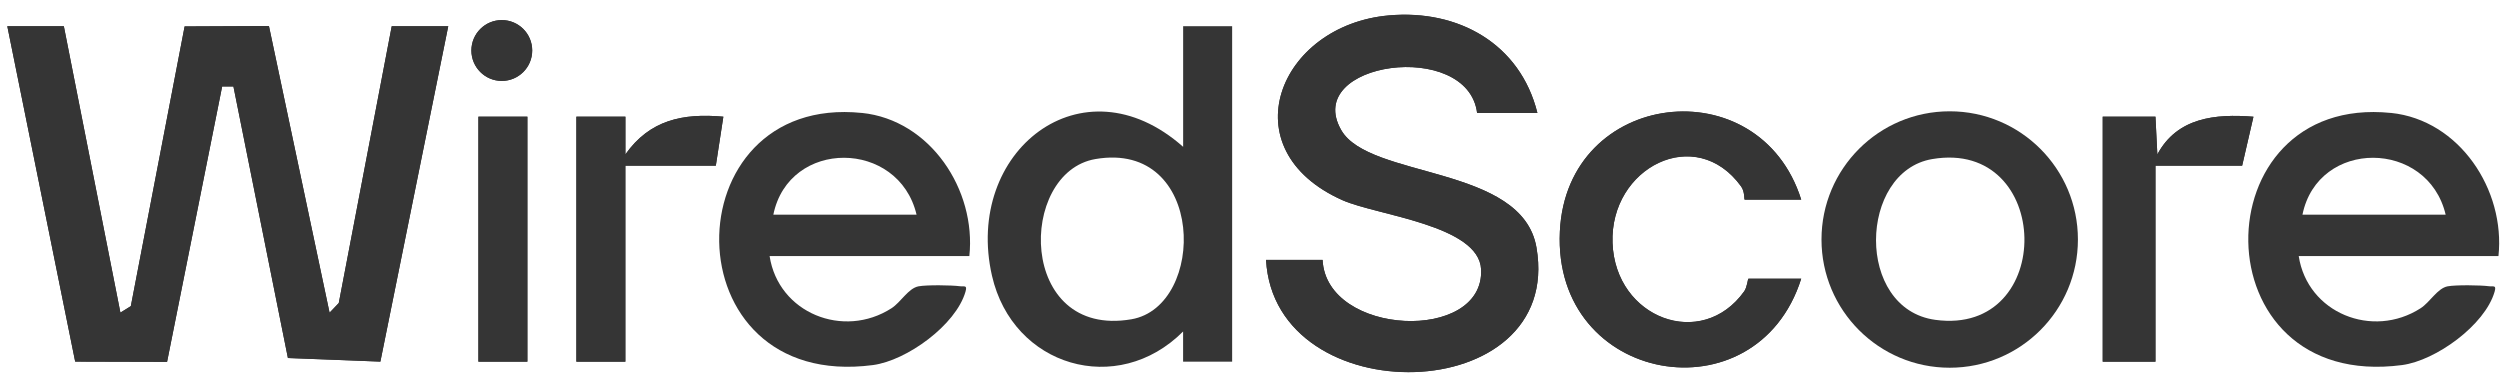 <?xml version="1.0" encoding="UTF-8"?>
<svg xmlns="http://www.w3.org/2000/svg" width="167" height="25" viewBox="0 0 167 25" fill="none">
  <path d="M102.698 7.543C101.545 2.921 97.414 0.62 92.784 1.03C85.406 1.682 82.075 9.995 89.688 13.378C91.956 14.385 98.799 15.037 98.937 17.995C99.169 22.91 88.598 22.469 88.349 17.364H84.572C85.144 27.69 104.478 27.288 102.638 16.543C101.689 11.007 91.473 11.969 89.595 8.693C86.972 4.122 98.049 2.599 98.67 7.545H102.698V7.543ZM35.552 3.374C35.552 2.251 34.641 1.342 33.52 1.342C32.4 1.342 31.489 2.254 31.489 3.374C31.489 4.494 32.4 5.406 33.52 5.406C34.641 5.406 35.552 4.494 35.552 3.374ZM4.265 1.753H0.488L5.022 24.156L11.16 24.173L14.841 5.778H15.593L19.233 23.917L25.409 24.156L29.943 1.753H26.167L22.63 20.244L22.015 20.888L17.965 1.738L12.333 1.765L8.741 20.45L8.043 20.883L4.265 1.753ZM120.321 13.333C117.526 4.474 104.654 5.967 104.199 15.46C103.708 25.692 117.34 28.03 120.321 18.62H116.796C116.751 18.62 116.713 19.181 116.514 19.461C113.675 23.433 107.902 21.251 107.718 16.231C107.534 11.211 113.264 8.26 116.305 12.452C116.567 12.812 116.499 13.336 116.545 13.336H120.321V13.333ZM35.23 7.795H31.957V24.158H35.23V7.795ZM38.502 7.795V24.158H41.775V11.067H47.817L48.321 7.795C45.602 7.548 43.399 8.019 41.778 10.312V7.795H38.502ZM143.985 7.795H140.461V24.158H143.985V11.067H149.775L150.531 7.797C147.978 7.593 145.435 7.85 144.111 10.315L143.985 7.795Z" fill="#353535"></path>
  <path d="M4.265 1.752L8.043 20.883L8.738 20.45L12.333 1.765L17.965 1.737L22.015 20.888L22.63 20.243L26.167 1.752H29.943L25.409 24.155L19.233 23.916L15.593 5.778H14.838L11.16 24.173L5.022 24.155L0.488 1.752H4.265Z" fill="#353535"></path>
  <path d="M102.698 7.542H98.67C98.048 2.593 86.971 4.119 89.595 8.69C91.473 11.966 101.691 11.004 102.638 16.54C104.478 27.285 85.144 27.687 84.572 17.361H88.349C88.6 22.469 99.169 22.909 98.937 17.993C98.799 15.037 91.956 14.385 89.688 13.376C82.075 9.992 85.403 1.679 92.784 1.027C97.414 0.617 101.548 2.918 102.698 7.54V7.542Z" fill="#353535"></path>
  <path d="M120.32 13.333H116.544C116.499 13.333 116.564 12.809 116.305 12.45C113.264 8.258 107.532 11.161 107.718 16.228C107.904 21.296 113.674 23.431 116.514 19.458C116.713 19.179 116.751 18.617 116.796 18.617H120.32C117.34 28.028 103.708 25.689 104.198 15.458C104.654 5.964 117.526 4.469 120.32 13.331V13.333Z" fill="#353535"></path>
  <path d="M143.985 7.794L144.111 10.314C145.433 7.85 147.976 7.593 150.531 7.797L149.776 11.067H143.985V24.158H140.461V7.794H143.985Z" fill="#353535"></path>
  <path d="M38.502 7.794H41.777V10.312C43.398 8.018 45.601 7.55 48.32 7.794L47.817 11.067H41.775V24.158H38.502V7.794Z" fill="#353535"></path>
  <rect x="31.957" y="7.794" width="3.273" height="16.364" fill="#353535"></rect>
  <circle cx="33.52" cy="3.373" r="2.032" fill="#353535"></circle>
  <path d="M79.034 1.752V9.808C72.285 3.831 64.372 10.138 66.265 18.423C67.653 24.495 74.641 26.544 79.031 22.144V24.158H82.307V1.752H79.034ZM75.575 21.328C67.972 22.63 67.967 11.515 73.178 10.624C80.555 9.365 80.612 20.465 75.575 21.328Z" fill="#353535"></path>
  <path d="M130.24 7.435C125.51 7.435 121.676 11.269 121.676 15.999C121.676 20.729 125.51 24.564 130.24 24.564C134.971 24.564 138.805 20.729 138.805 15.999C138.805 11.269 134.971 7.435 130.24 7.435ZM129.281 21.366C123.916 20.636 124.15 11.465 129.067 10.627C137.133 9.25 137.367 22.466 129.281 21.366Z" fill="#353535"></path>
  <path d="M159.717 7.545C146.951 6.234 146.823 26.18 160.455 24.387C162.711 24.09 165.994 21.716 166.638 19.491C166.774 19.018 166.565 19.159 166.273 19.121C165.697 19.045 164.045 19.025 163.504 19.126C162.817 19.257 162.326 20.186 161.696 20.591C158.484 22.658 154.139 20.911 153.555 17.107H166.897C167.366 12.691 164.294 8.014 159.72 7.543L159.717 7.545ZM153.804 14.34C154.841 9.25 162.177 9.295 163.37 14.34H153.804Z" fill="#353535"></path>
  <path d="M57.573 7.545C44.807 6.234 44.678 26.18 58.31 24.387C60.566 24.09 63.849 21.716 64.493 19.491C64.629 19.018 64.421 19.159 64.129 19.121C63.552 19.045 61.901 19.025 61.359 19.126C60.672 19.257 60.181 20.186 59.552 20.591C56.339 22.658 51.994 20.911 51.41 17.107H64.753C65.221 12.691 62.15 8.014 57.575 7.543L57.573 7.545ZM51.659 14.34C52.697 9.25 60.032 9.295 61.226 14.34H51.659Z" fill="#353535"></path>
</svg>
